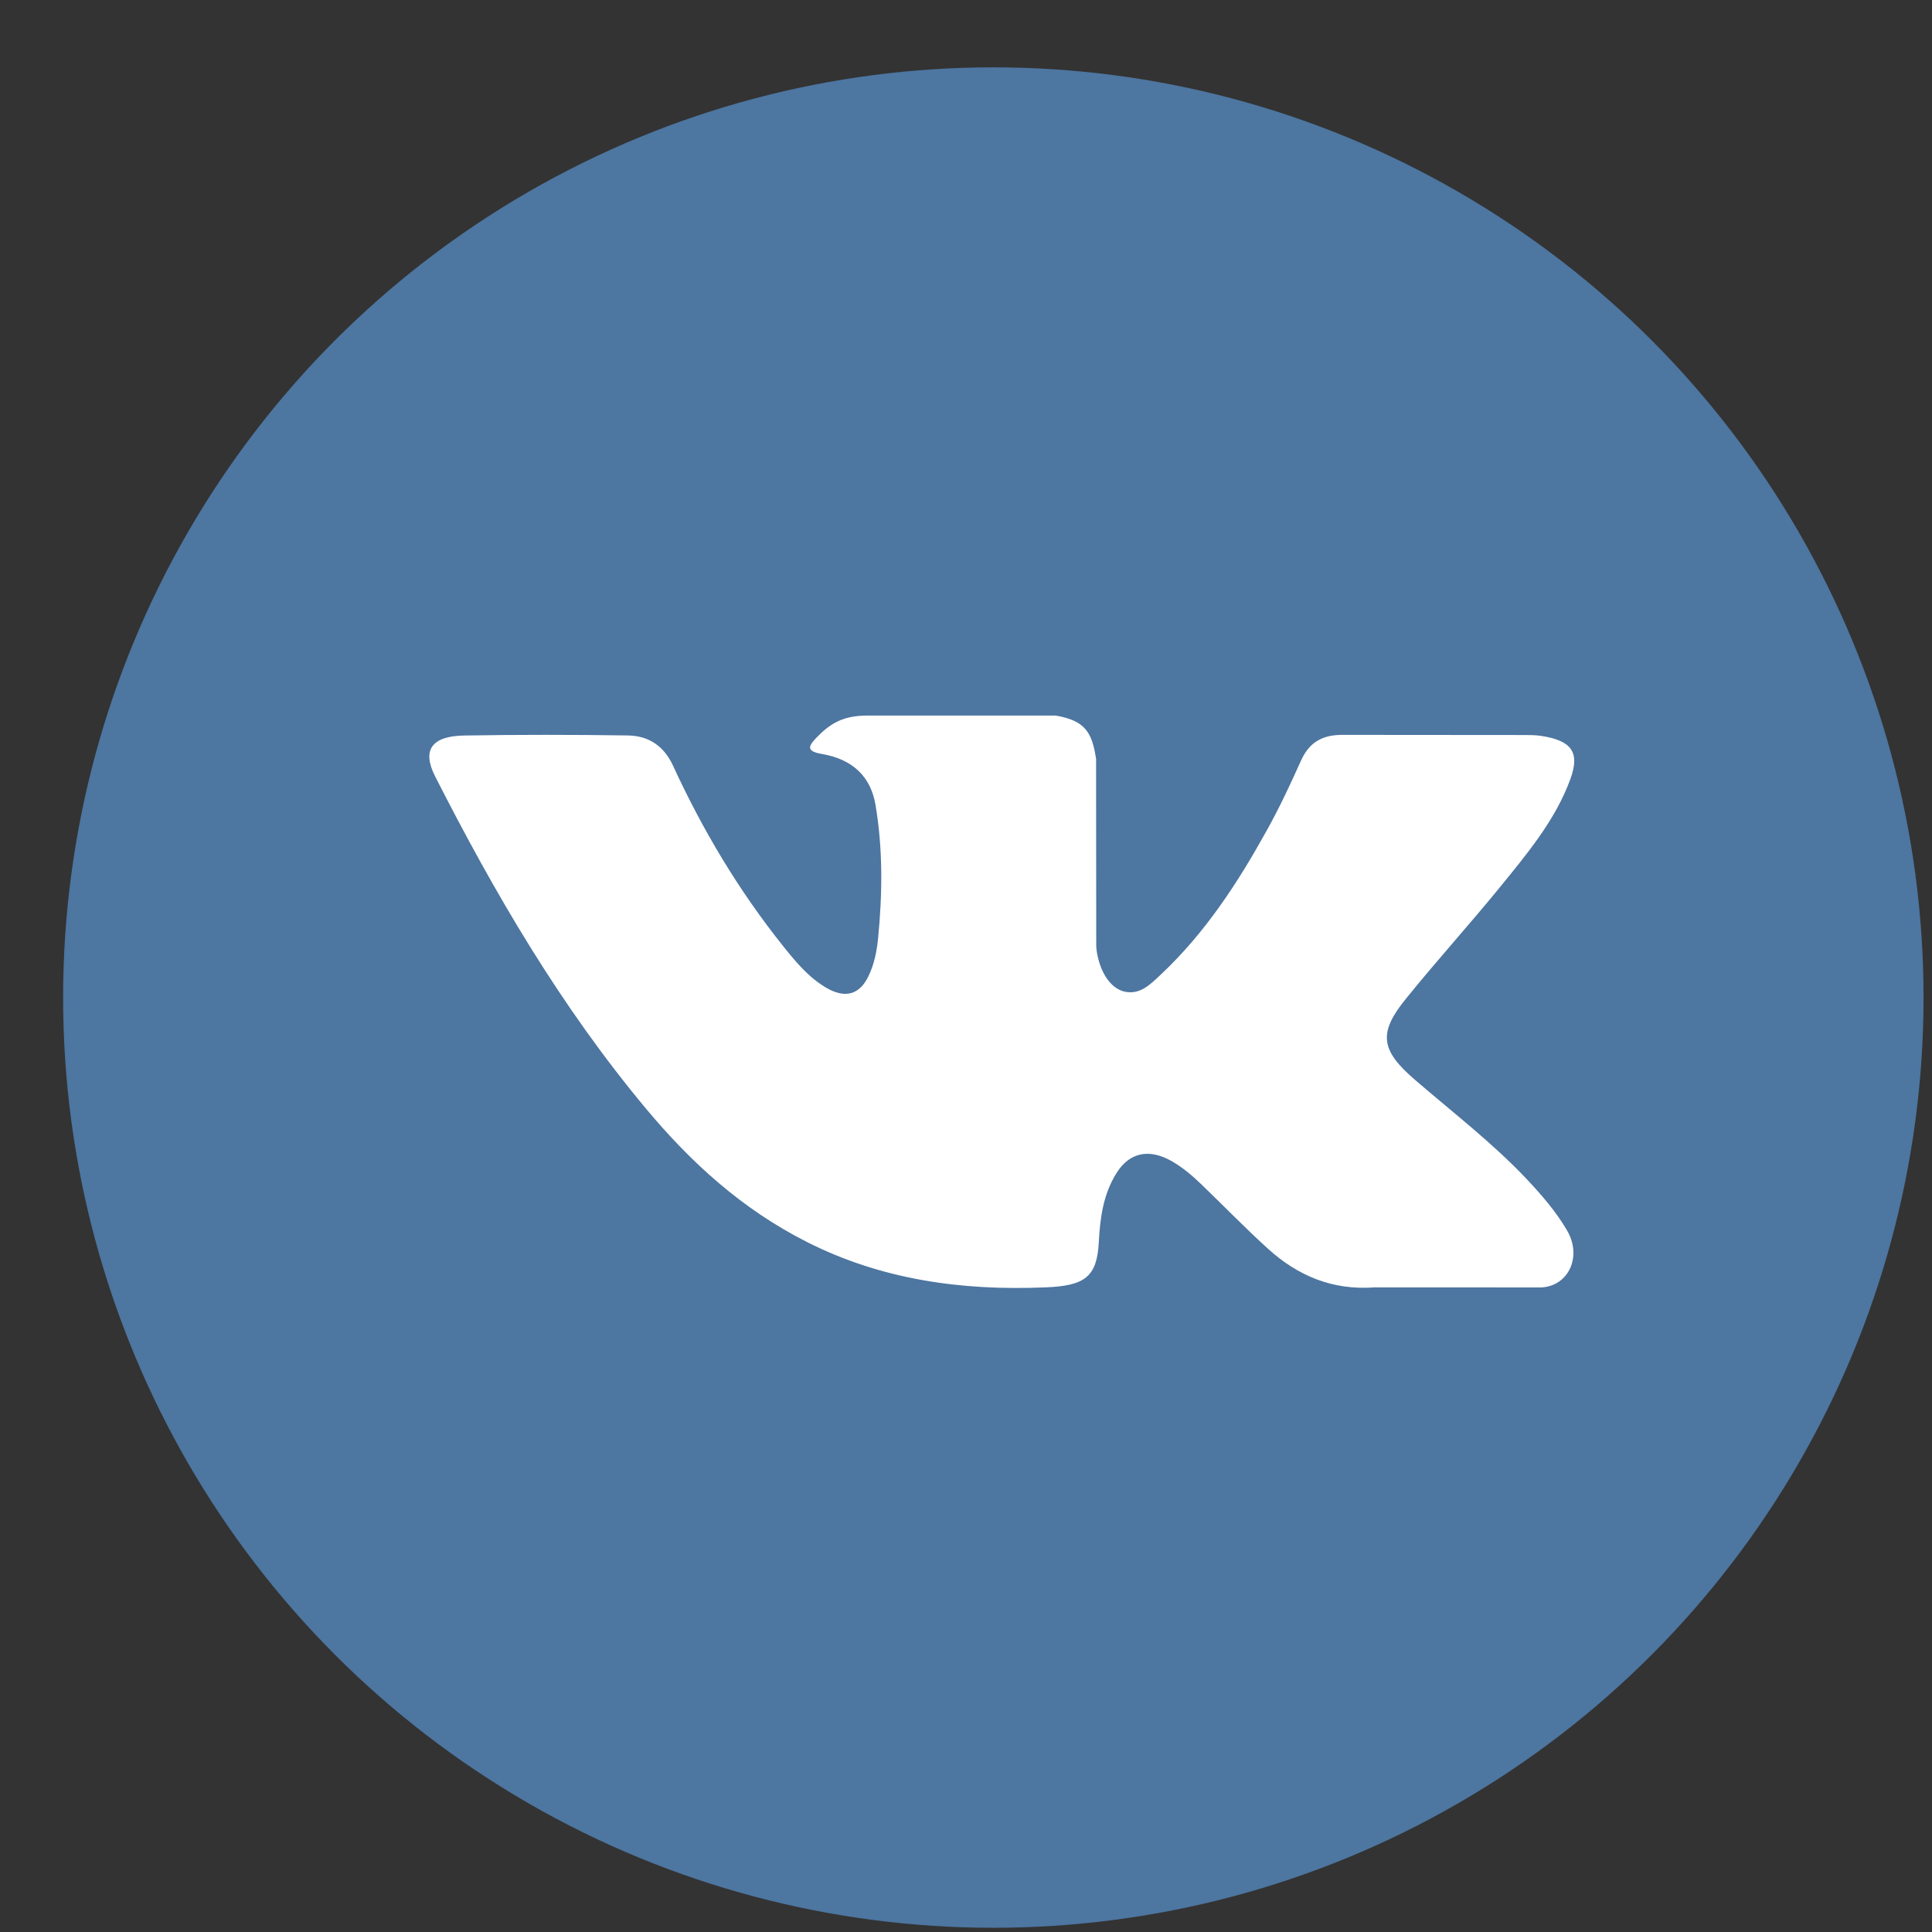 <?xml version="1.0" encoding="UTF-8"?> <svg xmlns="http://www.w3.org/2000/svg" width="27" height="27" viewBox="0 0 27 27" fill="none"><rect x="0" y="0" width="27" height="27" fill="#333333" stroke="none"/> <circle cx="13.882" cy="13.941" r="13" fill="#4D76A1"></circle> <path fill-rule="evenodd" clip-rule="evenodd" d="M19.77 15.087C20.301 15.545 20.861 15.975 21.337 16.479C21.547 16.703 21.747 16.934 21.899 17.194C22.115 17.564 21.919 17.97 21.544 17.992L19.213 17.991C18.612 18.036 18.133 17.822 17.729 17.459C17.407 17.168 17.108 16.859 16.797 16.559C16.67 16.436 16.537 16.321 16.378 16.229C16.06 16.047 15.784 16.103 15.602 16.396C15.416 16.694 15.374 17.024 15.356 17.357C15.331 17.842 15.165 17.969 14.614 17.991C13.436 18.041 12.318 17.883 11.279 17.358C10.363 16.895 9.653 16.241 9.034 15.501C7.831 14.061 6.909 12.477 6.081 10.85C5.894 10.483 6.031 10.286 6.489 10.279C7.249 10.266 8.009 10.267 8.771 10.278C9.08 10.282 9.284 10.439 9.404 10.697C9.815 11.591 10.319 12.441 10.95 13.229C11.119 13.439 11.29 13.649 11.535 13.797C11.805 13.96 12.011 13.906 12.138 13.64C12.219 13.471 12.254 13.29 12.272 13.109C12.332 12.487 12.34 11.867 12.235 11.247C12.17 10.861 11.923 10.611 11.487 10.537C11.264 10.5 11.297 10.427 11.405 10.314C11.592 10.121 11.768 10 12.12 10H14.754C15.169 10.072 15.261 10.237 15.318 10.606L15.32 13.191C15.315 13.334 15.401 13.757 15.692 13.852C15.925 13.919 16.078 13.754 16.218 13.624C16.848 13.033 17.299 12.334 17.701 11.61C17.879 11.291 18.033 10.961 18.181 10.631C18.292 10.386 18.465 10.265 18.777 10.27L21.312 10.272C21.387 10.272 21.463 10.273 21.536 10.284C21.963 10.349 22.081 10.511 21.949 10.88C21.741 11.458 21.336 11.94 20.941 12.424C20.518 12.941 20.066 13.44 19.646 13.96C19.261 14.435 19.292 14.674 19.77 15.087Z" fill="white"></path> </svg> 
